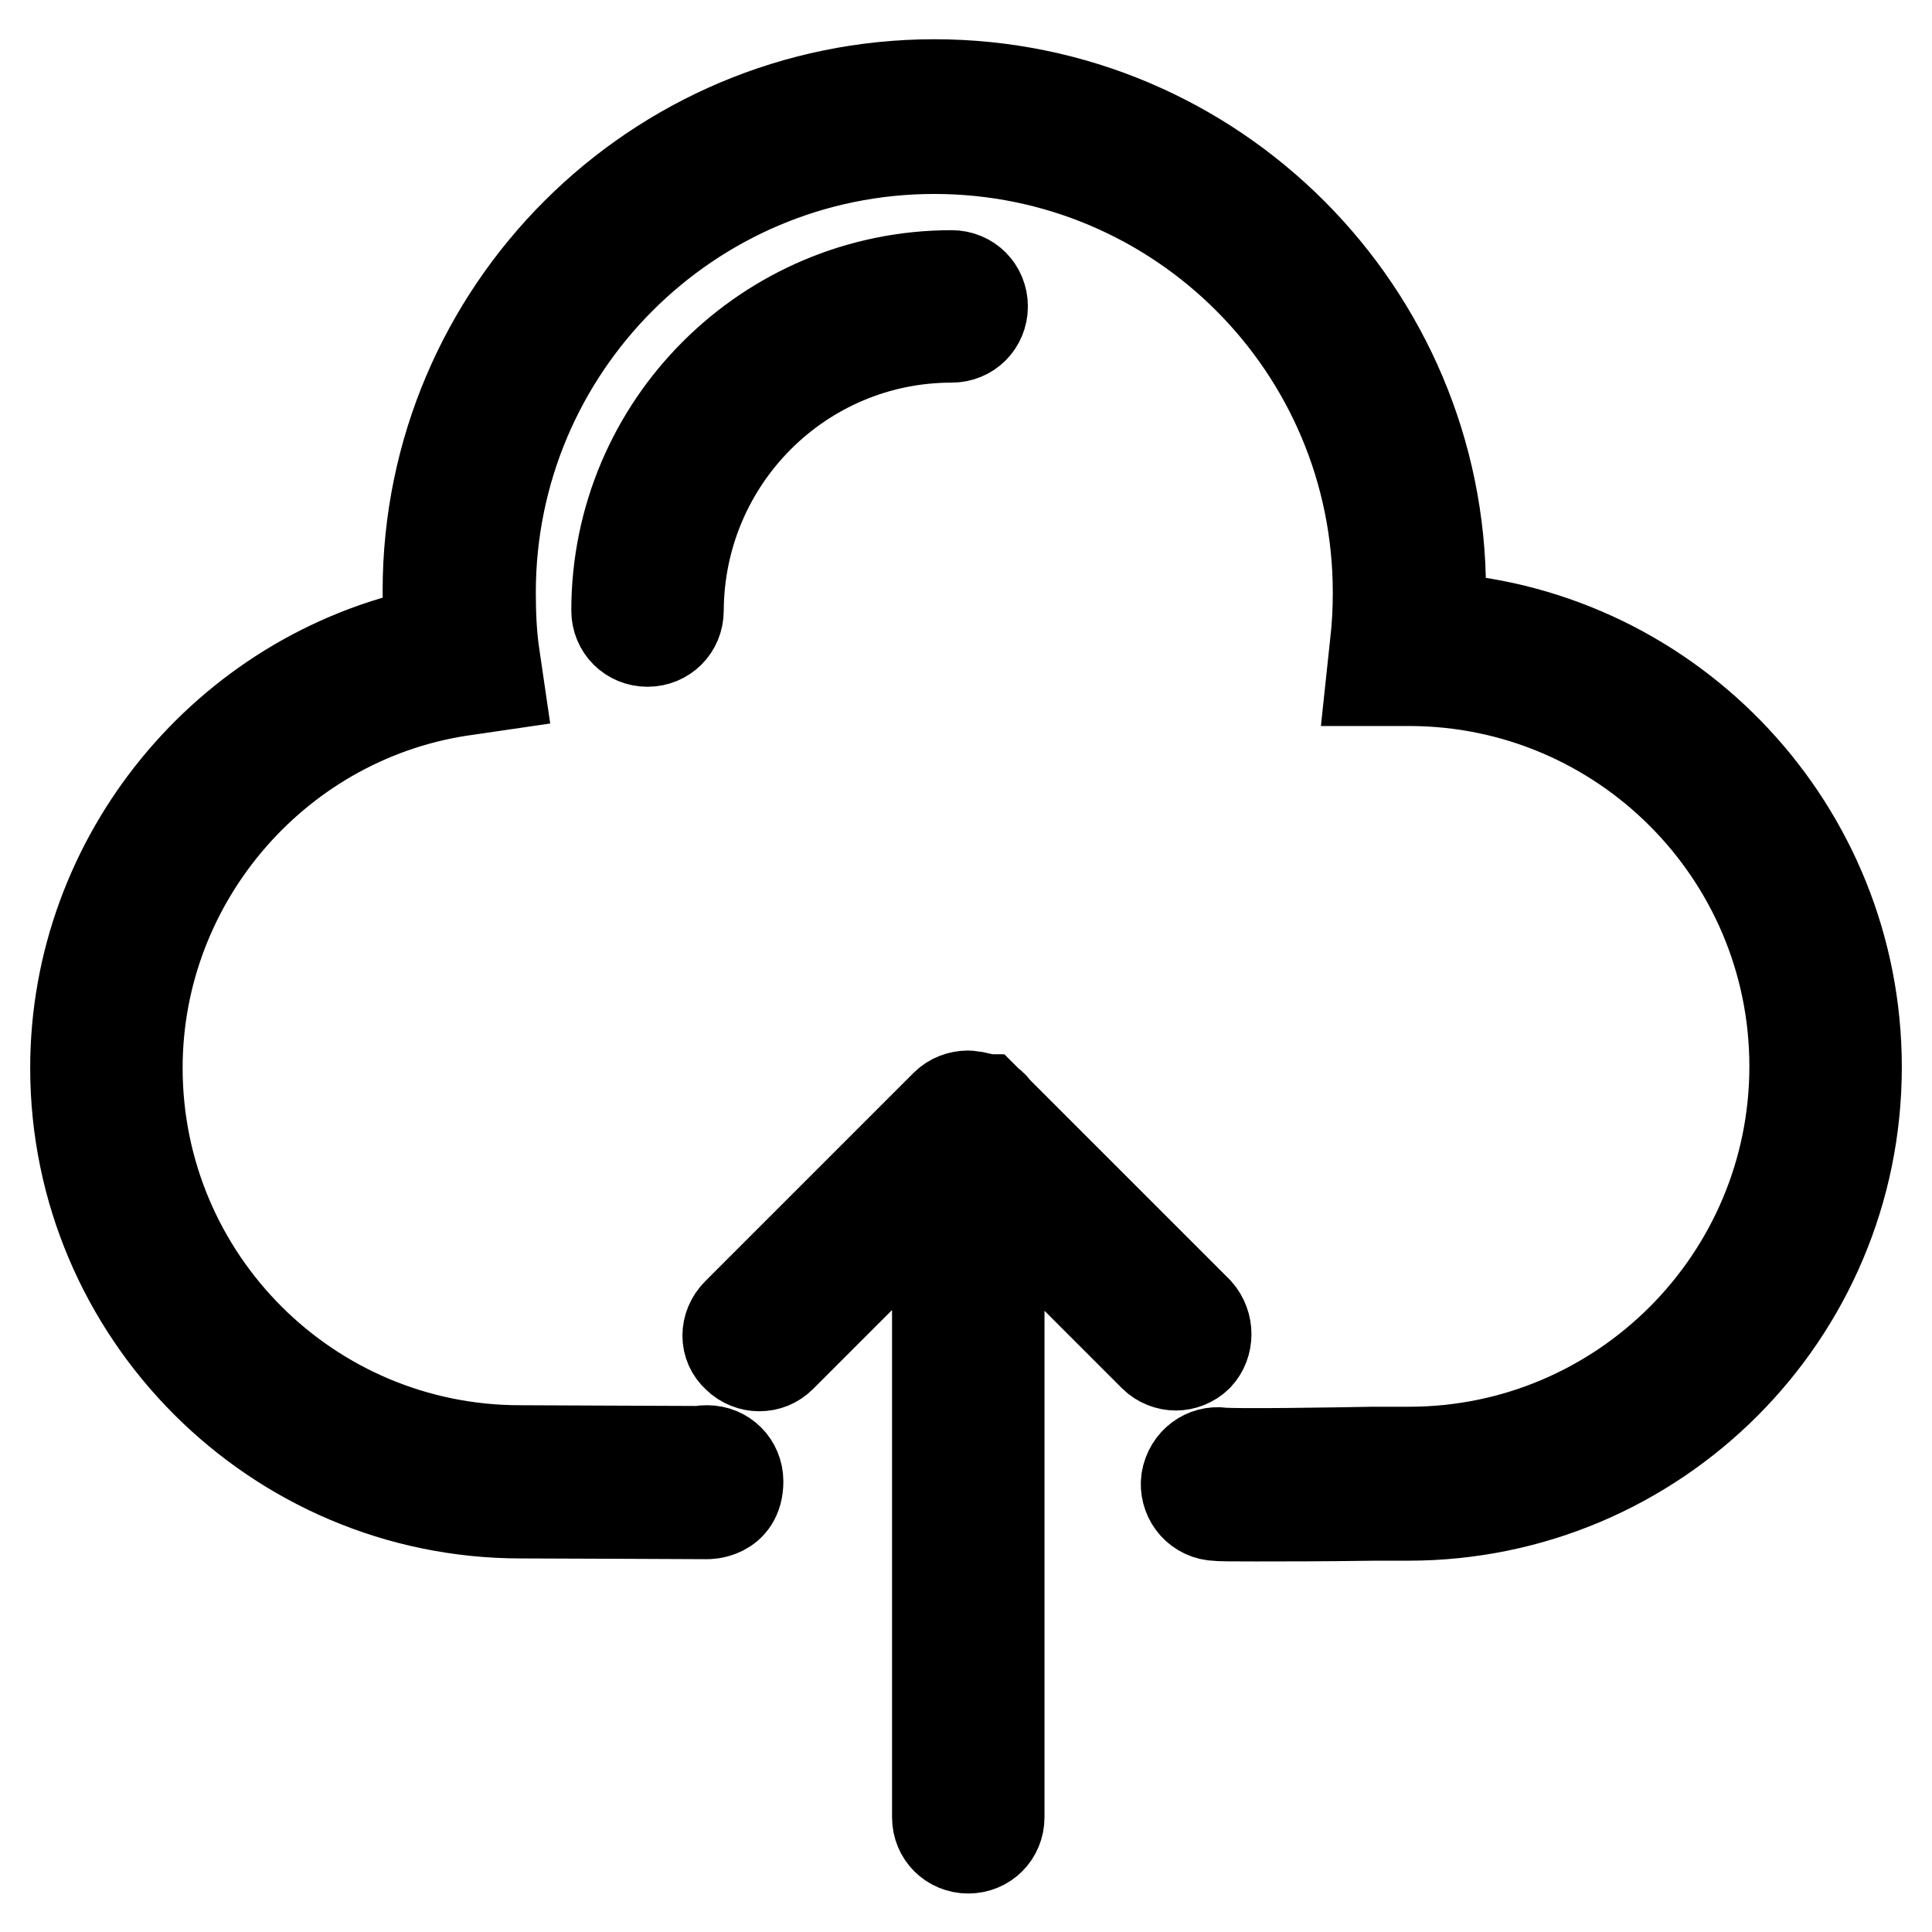 <?xml version="1.0" encoding="utf-8"?>
<!-- Svg Vector Icons : http://www.onlinewebfonts.com/icon -->
<!DOCTYPE svg PUBLIC "-//W3C//DTD SVG 1.1//EN" "http://www.w3.org/Graphics/SVG/1.1/DTD/svg11.dtd">
<svg version="1.1" xmlns="http://www.w3.org/2000/svg" xmlns:xlink="http://www.w3.org/1999/xlink" x="0px" y="0px" viewBox="0 0 256 256" enable-background="new 0 0 256 256" xml:space="preserve">
<g> <path stroke-width="12" fill-opacity="0" stroke="#000000"  d="M190.8,81.9c0-1.2,0.1-2.3,0.1-3.6c0-36.9-30-67.1-67.1-67.1c-36.9,0-67.1,30-67.1,67.1 c0,1.8,0.1,3.6,0.3,5.5c-27,5.6-47,29.8-47,57.7c0,32.5,26.5,59,59,59c2.8,0,24.7,0.1,24.7,0.1s4.1,0.1,4.1-4.3 c0-2.3-1.8-4.1-4.1-4.1c-0.3,0-0.6,0-0.8,0.1c-4,0-21.5-0.1-24-0.1c-28,0-50.7-22.7-50.7-50.7c0-25.2,18.9-46.8,43.8-50.1l4.1-0.6 l-0.6-4.1C65.1,84,65,81.1,65,78.5c0-32.4,26.3-58.8,58.8-58.8s58.8,26.3,58.8,58.8c0,2.3-0.1,4.5-0.4,7l-0.5,4.7h4.7h0.3 c28.2,0,51.1,22.9,51.1,51.1c0,28.2-22.9,51.1-51.1,51.1c-0.7,0-2.3,0-4.7,0c-5.5,0.1-18.3,0.3-20.1,0.1c-2.2-0.3-4.3,1.2-4.7,3.6 c-0.3,2.2,1.2,4.4,3.6,4.7c0.8,0.1,2.6,0.1,5.6,0.1c3.6,0,8.8,0,15.7-0.1c2.3,0,4,0,4.5,0c32.8,0,59.4-26.6,59.4-59.4 C246,109.9,221.6,84.1,190.8,81.9z M158.7,173.8l-27-27c-0.1-0.3-0.3-0.4-0.6-0.6l0,0l0,0c-0.1-0.1-0.4-0.4-0.5-0.5 c-0.1,0-0.3-0.1-0.3-0.1c-0.1-0.1-0.3-0.1-0.4-0.1s-0.3-0.1-0.4-0.1c-0.1,0-0.3-0.1-0.4-0.1c-0.3,0-0.6-0.1-0.8-0.1l0,0l0,0l0,0 c-1.1,0-2.2,0.4-3,1.2c-0.1,0.1-0.4,0.4-0.6,0.6l-27,27c-1.7,1.7-1.7,4.3,0,5.8c0.8,0.8,1.9,1.2,2.9,1.2c1.1,0,2.1-0.4,2.9-1.2 l20.7-20.7v81.7c0,2.3,1.8,4.1,4.1,4.1c2.3,0,4.1-1.8,4.1-4.1v-81.6l20.5,20.5c0.8,0.8,1.9,1.2,2.9,1.2c1,0,2.1-0.4,2.9-1.2 C160.2,178.1,160.2,175.5,158.7,173.8z M126.1,44.7c2.3,0,4.1-1.8,4.1-4.1c0-2.3-1.8-4.1-4.1-4.1c-24.4,0-44.4,19.8-44.4,44.4 c0,2.3,1.8,4.1,4.1,4.1c2.3,0,4.1-1.8,4.1-4.1C90,60.8,106.2,44.7,126.1,44.7z"/></g>
</svg>